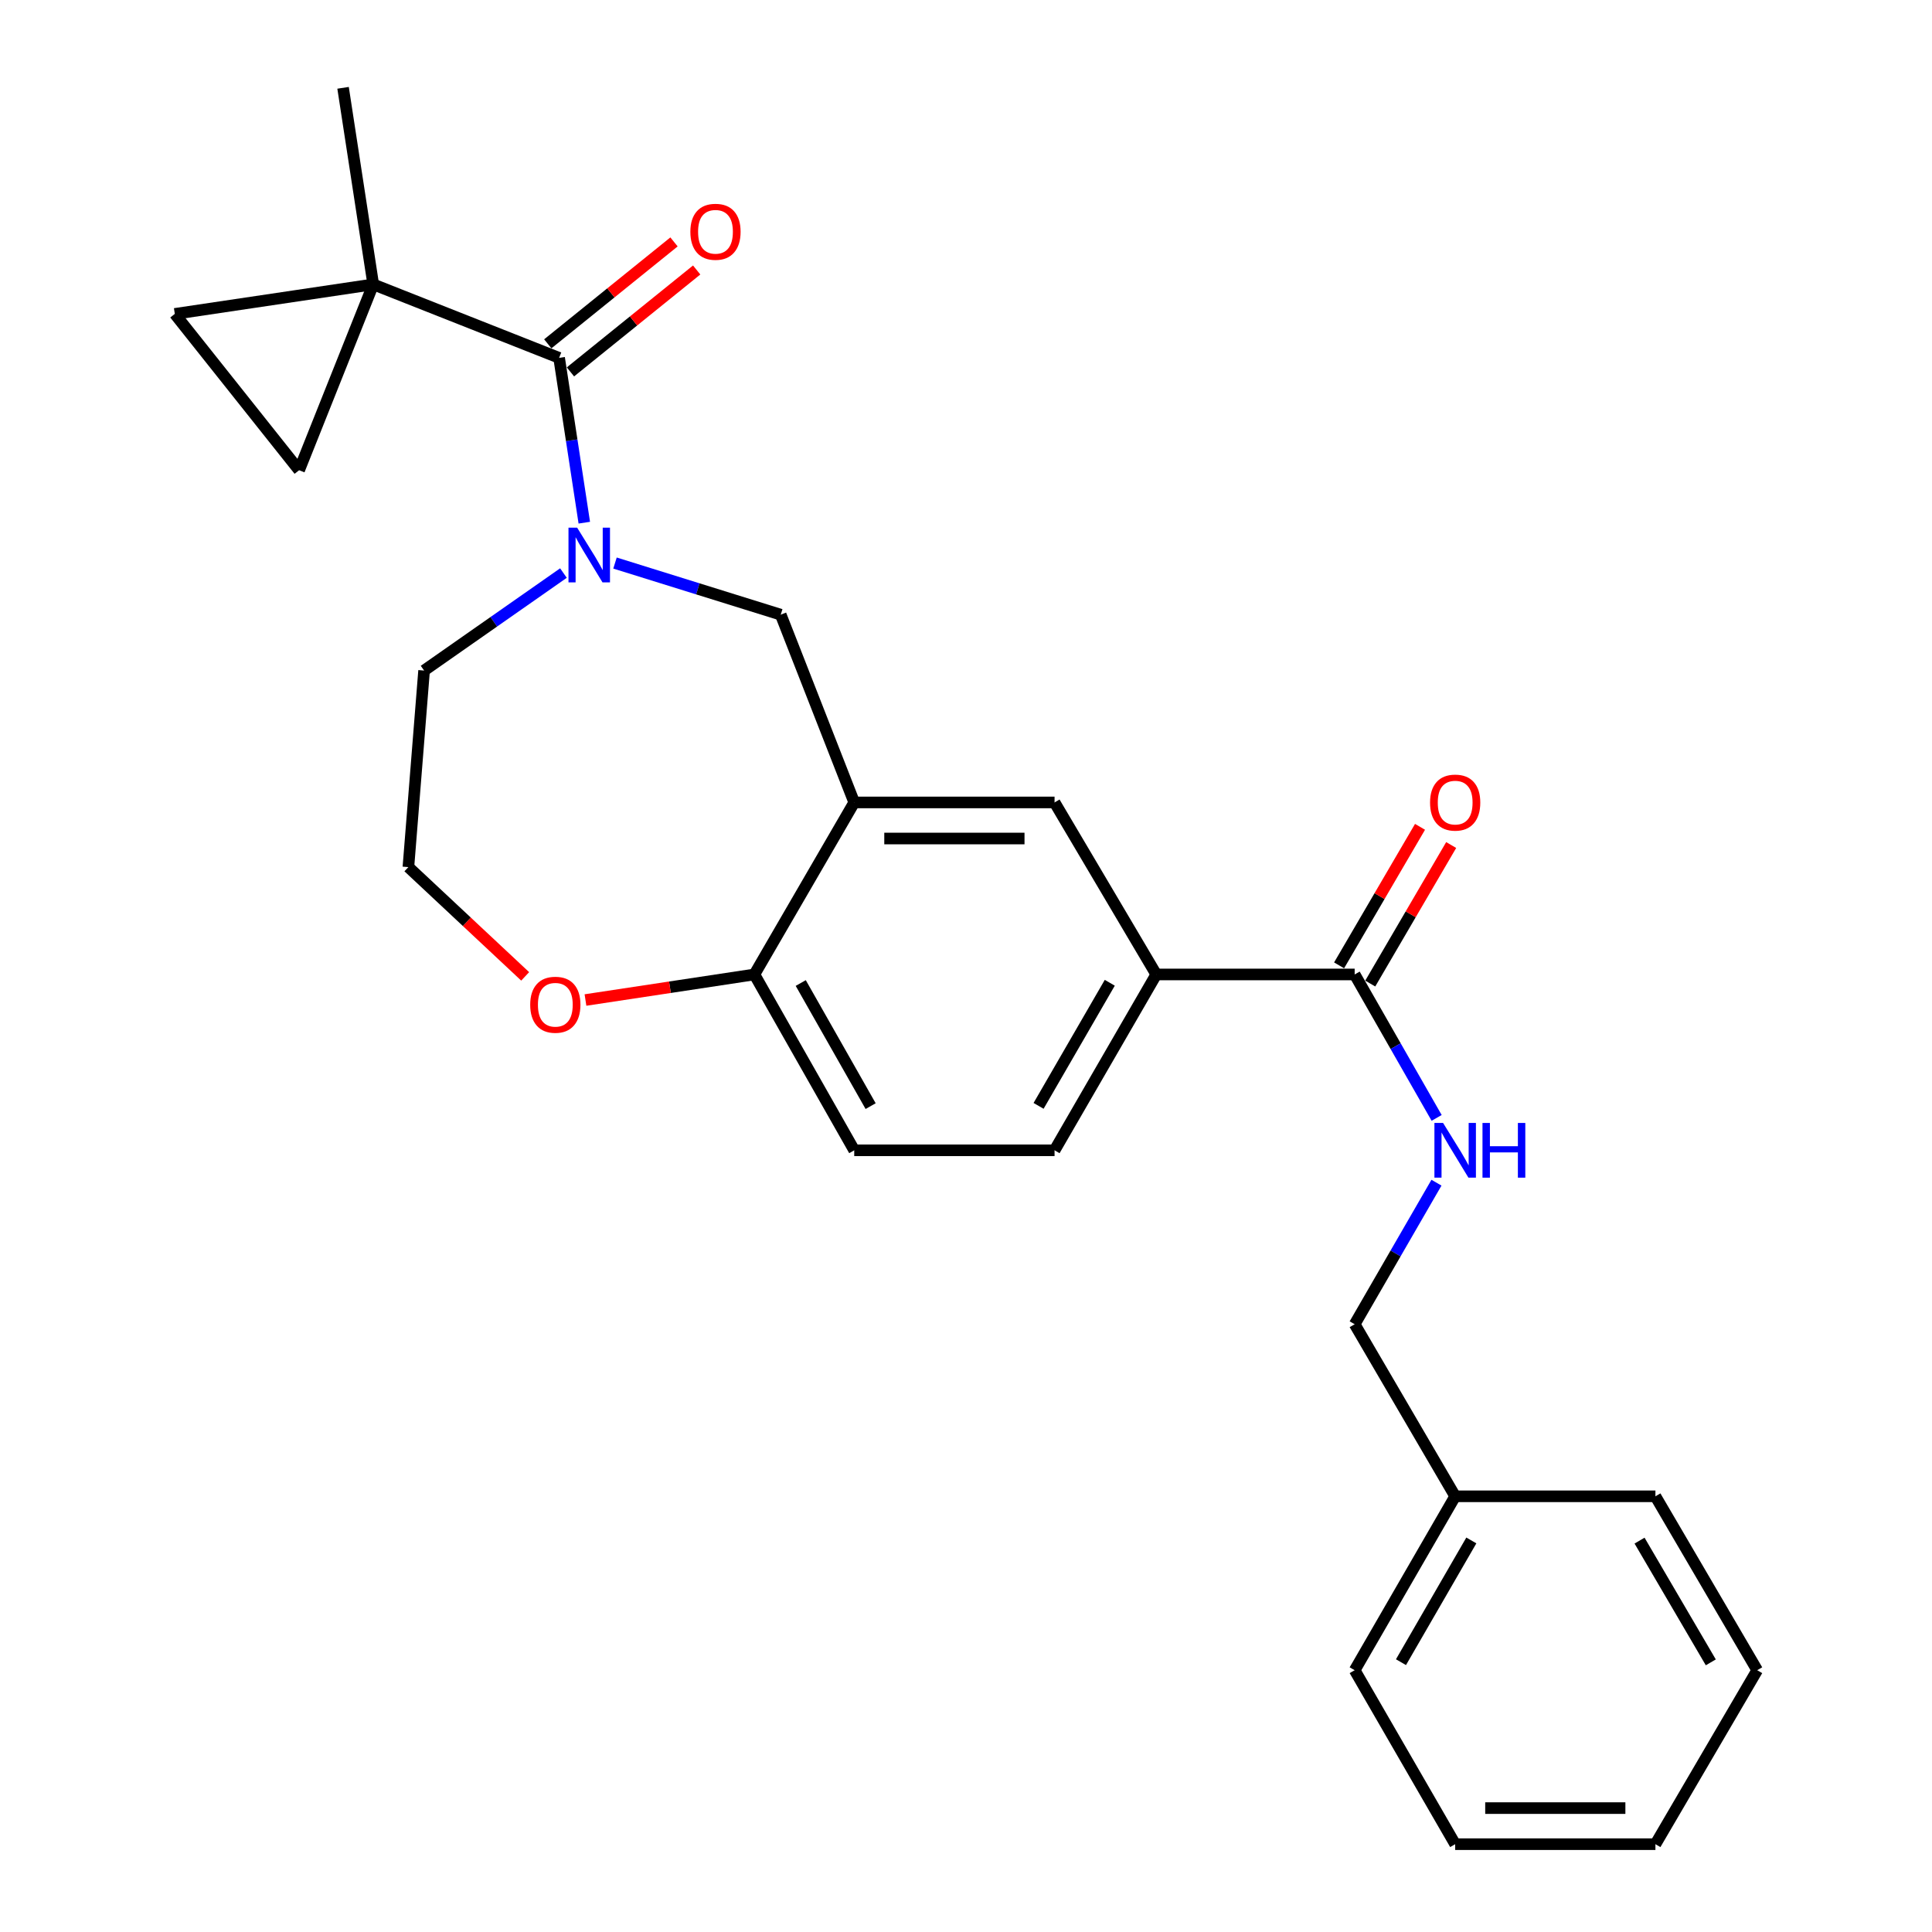 <?xml version='1.0' encoding='iso-8859-1'?>
<svg version='1.1' baseProfile='full'
              xmlns='http://www.w3.org/2000/svg'
                      xmlns:rdkit='http://www.rdkit.org/xml'
                      xmlns:xlink='http://www.w3.org/1999/xlink'
                  xml:space='preserve'
width='1000px' height='1000px' viewBox='0 0 1000 1000'>
<!-- END OF HEADER -->
<rect style='opacity:1.0;fill:#FFFFFF;stroke:none' width='1000' height='1000' x='0' y='0'> </rect>
<path class='bond-0' d='M 302.431,270.538 L 295.913,227.883' style='fill:none;fill-rule:evenodd;stroke:#0000FF;stroke-width:6px;stroke-linecap:butt;stroke-linejoin:miter;stroke-opacity:1' />
<path class='bond-0' d='M 295.913,227.883 L 289.395,185.228' style='fill:none;fill-rule:evenodd;stroke:#000000;stroke-width:6px;stroke-linecap:butt;stroke-linejoin:miter;stroke-opacity:1' />
<path class='bond-3' d='M 318.324,291.433 L 361.213,304.794' style='fill:none;fill-rule:evenodd;stroke:#0000FF;stroke-width:6px;stroke-linecap:butt;stroke-linejoin:miter;stroke-opacity:1' />
<path class='bond-3' d='M 361.213,304.794 L 404.103,318.155' style='fill:none;fill-rule:evenodd;stroke:#000000;stroke-width:6px;stroke-linecap:butt;stroke-linejoin:miter;stroke-opacity:1' />
<path class='bond-17' d='M 291.641,296.615 L 255.574,321.843' style='fill:none;fill-rule:evenodd;stroke:#0000FF;stroke-width:6px;stroke-linecap:butt;stroke-linejoin:miter;stroke-opacity:1' />
<path class='bond-17' d='M 255.574,321.843 L 219.508,347.07' style='fill:none;fill-rule:evenodd;stroke:#000000;stroke-width:6px;stroke-linecap:butt;stroke-linejoin:miter;stroke-opacity:1' />
<path class='bond-1' d='M 289.395,185.228 L 193.186,147.193' style='fill:none;fill-rule:evenodd;stroke:#000000;stroke-width:6px;stroke-linecap:butt;stroke-linejoin:miter;stroke-opacity:1' />
<path class='bond-11' d='M 295.261,192.494 L 327.929,166.12' style='fill:none;fill-rule:evenodd;stroke:#000000;stroke-width:6px;stroke-linecap:butt;stroke-linejoin:miter;stroke-opacity:1' />
<path class='bond-11' d='M 327.929,166.12 L 360.597,139.746' style='fill:none;fill-rule:evenodd;stroke:#FF0000;stroke-width:6px;stroke-linecap:butt;stroke-linejoin:miter;stroke-opacity:1' />
<path class='bond-11' d='M 283.529,177.963 L 316.197,151.589' style='fill:none;fill-rule:evenodd;stroke:#000000;stroke-width:6px;stroke-linecap:butt;stroke-linejoin:miter;stroke-opacity:1' />
<path class='bond-11' d='M 316.197,151.589 L 348.865,125.215' style='fill:none;fill-rule:evenodd;stroke:#FF0000;stroke-width:6px;stroke-linecap:butt;stroke-linejoin:miter;stroke-opacity:1' />
<path class='bond-5' d='M 193.186,147.193 L 90.472,162.476' style='fill:none;fill-rule:evenodd;stroke:#000000;stroke-width:6px;stroke-linecap:butt;stroke-linejoin:miter;stroke-opacity:1' />
<path class='bond-6' d='M 193.186,147.193 L 154.819,243.381' style='fill:none;fill-rule:evenodd;stroke:#000000;stroke-width:6px;stroke-linecap:butt;stroke-linejoin:miter;stroke-opacity:1' />
<path class='bond-19' d='M 193.186,147.193 L 177.572,45.455' style='fill:none;fill-rule:evenodd;stroke:#000000;stroke-width:6px;stroke-linecap:butt;stroke-linejoin:miter;stroke-opacity:1' />
<path class='bond-2' d='M 442.148,415.339 L 404.103,318.155' style='fill:none;fill-rule:evenodd;stroke:#000000;stroke-width:6px;stroke-linecap:butt;stroke-linejoin:miter;stroke-opacity:1' />
<path class='bond-8' d='M 442.148,415.339 L 545.837,415.339' style='fill:none;fill-rule:evenodd;stroke:#000000;stroke-width:6px;stroke-linecap:butt;stroke-linejoin:miter;stroke-opacity:1' />
<path class='bond-8' d='M 457.702,434.014 L 530.284,434.014' style='fill:none;fill-rule:evenodd;stroke:#000000;stroke-width:6px;stroke-linecap:butt;stroke-linejoin:miter;stroke-opacity:1' />
<path class='bond-9' d='M 442.148,415.339 L 390.47,504.378' style='fill:none;fill-rule:evenodd;stroke:#000000;stroke-width:6px;stroke-linecap:butt;stroke-linejoin:miter;stroke-opacity:1' />
<path class='bond-4' d='M 701.174,504.378 L 598.481,504.378' style='fill:none;fill-rule:evenodd;stroke:#000000;stroke-width:6px;stroke-linecap:butt;stroke-linejoin:miter;stroke-opacity:1' />
<path class='bond-10' d='M 701.174,504.378 L 722.389,541.498' style='fill:none;fill-rule:evenodd;stroke:#000000;stroke-width:6px;stroke-linecap:butt;stroke-linejoin:miter;stroke-opacity:1' />
<path class='bond-10' d='M 722.389,541.498 L 743.604,578.619' style='fill:none;fill-rule:evenodd;stroke:#0000FF;stroke-width:6px;stroke-linecap:butt;stroke-linejoin:miter;stroke-opacity:1' />
<path class='bond-13' d='M 709.236,509.089 L 730.182,473.238' style='fill:none;fill-rule:evenodd;stroke:#000000;stroke-width:6px;stroke-linecap:butt;stroke-linejoin:miter;stroke-opacity:1' />
<path class='bond-13' d='M 730.182,473.238 L 751.128,437.387' style='fill:none;fill-rule:evenodd;stroke:#FF0000;stroke-width:6px;stroke-linecap:butt;stroke-linejoin:miter;stroke-opacity:1' />
<path class='bond-13' d='M 693.112,499.668 L 714.057,463.817' style='fill:none;fill-rule:evenodd;stroke:#000000;stroke-width:6px;stroke-linecap:butt;stroke-linejoin:miter;stroke-opacity:1' />
<path class='bond-13' d='M 714.057,463.817 L 735.003,427.966' style='fill:none;fill-rule:evenodd;stroke:#FF0000;stroke-width:6px;stroke-linecap:butt;stroke-linejoin:miter;stroke-opacity:1' />
<path class='bond-27' d='M 90.472,162.476 L 154.819,243.381' style='fill:none;fill-rule:evenodd;stroke:#000000;stroke-width:6px;stroke-linecap:butt;stroke-linejoin:miter;stroke-opacity:1' />
<path class='bond-7' d='M 598.481,504.378 L 545.837,415.339' style='fill:none;fill-rule:evenodd;stroke:#000000;stroke-width:6px;stroke-linecap:butt;stroke-linejoin:miter;stroke-opacity:1' />
<path class='bond-28' d='M 598.481,504.378 L 545.837,595.399' style='fill:none;fill-rule:evenodd;stroke:#000000;stroke-width:6px;stroke-linecap:butt;stroke-linejoin:miter;stroke-opacity:1' />
<path class='bond-28' d='M 574.418,508.682 L 537.568,572.396' style='fill:none;fill-rule:evenodd;stroke:#000000;stroke-width:6px;stroke-linecap:butt;stroke-linejoin:miter;stroke-opacity:1' />
<path class='bond-15' d='M 390.47,504.378 L 442.148,595.399' style='fill:none;fill-rule:evenodd;stroke:#000000;stroke-width:6px;stroke-linecap:butt;stroke-linejoin:miter;stroke-opacity:1' />
<path class='bond-15' d='M 414.462,508.811 L 450.637,572.526' style='fill:none;fill-rule:evenodd;stroke:#000000;stroke-width:6px;stroke-linecap:butt;stroke-linejoin:miter;stroke-opacity:1' />
<path class='bond-26' d='M 390.47,504.378 L 346.754,510.994' style='fill:none;fill-rule:evenodd;stroke:#000000;stroke-width:6px;stroke-linecap:butt;stroke-linejoin:miter;stroke-opacity:1' />
<path class='bond-26' d='M 346.754,510.994 L 303.039,517.61' style='fill:none;fill-rule:evenodd;stroke:#FF0000;stroke-width:6px;stroke-linecap:butt;stroke-linejoin:miter;stroke-opacity:1' />
<path class='bond-16' d='M 743.511,612.159 L 722.342,648.792' style='fill:none;fill-rule:evenodd;stroke:#0000FF;stroke-width:6px;stroke-linecap:butt;stroke-linejoin:miter;stroke-opacity:1' />
<path class='bond-16' d='M 722.342,648.792 L 701.174,685.425' style='fill:none;fill-rule:evenodd;stroke:#000000;stroke-width:6px;stroke-linecap:butt;stroke-linejoin:miter;stroke-opacity:1' />
<path class='bond-12' d='M 271.83,505.371 L 241.607,477.09' style='fill:none;fill-rule:evenodd;stroke:#FF0000;stroke-width:6px;stroke-linecap:butt;stroke-linejoin:miter;stroke-opacity:1' />
<path class='bond-12' d='M 241.607,477.09 L 211.384,448.809' style='fill:none;fill-rule:evenodd;stroke:#000000;stroke-width:6px;stroke-linecap:butt;stroke-linejoin:miter;stroke-opacity:1' />
<path class='bond-14' d='M 545.837,595.399 L 442.148,595.399' style='fill:none;fill-rule:evenodd;stroke:#000000;stroke-width:6px;stroke-linecap:butt;stroke-linejoin:miter;stroke-opacity:1' />
<path class='bond-20' d='M 701.174,685.425 L 753.195,774.485' style='fill:none;fill-rule:evenodd;stroke:#000000;stroke-width:6px;stroke-linecap:butt;stroke-linejoin:miter;stroke-opacity:1' />
<path class='bond-18' d='M 219.508,347.07 L 211.384,448.809' style='fill:none;fill-rule:evenodd;stroke:#000000;stroke-width:6px;stroke-linecap:butt;stroke-linejoin:miter;stroke-opacity:1' />
<path class='bond-21' d='M 753.195,774.485 L 701.174,864.5' style='fill:none;fill-rule:evenodd;stroke:#000000;stroke-width:6px;stroke-linecap:butt;stroke-linejoin:miter;stroke-opacity:1' />
<path class='bond-21' d='M 761.561,797.332 L 725.146,860.342' style='fill:none;fill-rule:evenodd;stroke:#000000;stroke-width:6px;stroke-linecap:butt;stroke-linejoin:miter;stroke-opacity:1' />
<path class='bond-22' d='M 753.195,774.485 L 856.843,774.485' style='fill:none;fill-rule:evenodd;stroke:#000000;stroke-width:6px;stroke-linecap:butt;stroke-linejoin:miter;stroke-opacity:1' />
<path class='bond-24' d='M 701.174,864.5 L 753.195,954.545' style='fill:none;fill-rule:evenodd;stroke:#000000;stroke-width:6px;stroke-linecap:butt;stroke-linejoin:miter;stroke-opacity:1' />
<path class='bond-23' d='M 856.843,774.485 L 909.528,864.5' style='fill:none;fill-rule:evenodd;stroke:#000000;stroke-width:6px;stroke-linecap:butt;stroke-linejoin:miter;stroke-opacity:1' />
<path class='bond-23' d='M 848.628,797.421 L 885.507,860.431' style='fill:none;fill-rule:evenodd;stroke:#000000;stroke-width:6px;stroke-linecap:butt;stroke-linejoin:miter;stroke-opacity:1' />
<path class='bond-25' d='M 909.528,864.5 L 856.843,954.545' style='fill:none;fill-rule:evenodd;stroke:#000000;stroke-width:6px;stroke-linecap:butt;stroke-linejoin:miter;stroke-opacity:1' />
<path class='bond-29' d='M 753.195,954.545 L 856.843,954.545' style='fill:none;fill-rule:evenodd;stroke:#000000;stroke-width:6px;stroke-linecap:butt;stroke-linejoin:miter;stroke-opacity:1' />
<path class='bond-29' d='M 768.742,935.87 L 841.296,935.87' style='fill:none;fill-rule:evenodd;stroke:#000000;stroke-width:6px;stroke-linecap:butt;stroke-linejoin:miter;stroke-opacity:1' />
<path  class='atom-0' d='M 298.729 273.118
L 308.009 288.118
Q 308.929 289.598, 310.409 292.278
Q 311.889 294.958, 311.969 295.118
L 311.969 273.118
L 315.729 273.118
L 315.729 301.438
L 311.849 301.438
L 301.889 285.038
Q 300.729 283.118, 299.489 280.918
Q 298.289 278.718, 297.929 278.038
L 297.929 301.438
L 294.249 301.438
L 294.249 273.118
L 298.729 273.118
' fill='#0000FF'/>
<path  class='atom-11' d='M 746.935 581.239
L 756.215 596.239
Q 757.135 597.719, 758.615 600.399
Q 760.095 603.079, 760.175 603.239
L 760.175 581.239
L 763.935 581.239
L 763.935 609.559
L 760.055 609.559
L 750.095 593.159
Q 748.935 591.239, 747.695 589.039
Q 746.495 586.839, 746.135 586.159
L 746.135 609.559
L 742.455 609.559
L 742.455 581.239
L 746.935 581.239
' fill='#0000FF'/>
<path  class='atom-11' d='M 767.335 581.239
L 771.175 581.239
L 771.175 593.279
L 785.655 593.279
L 785.655 581.239
L 789.495 581.239
L 789.495 609.559
L 785.655 609.559
L 785.655 596.479
L 771.175 596.479
L 771.175 609.559
L 767.335 609.559
L 767.335 581.239
' fill='#0000FF'/>
<path  class='atom-12' d='M 357.331 119.966
Q 357.331 113.166, 360.691 109.366
Q 364.051 105.566, 370.331 105.566
Q 376.611 105.566, 379.971 109.366
Q 383.331 113.166, 383.331 119.966
Q 383.331 126.846, 379.931 130.766
Q 376.531 134.646, 370.331 134.646
Q 364.091 134.646, 360.691 130.766
Q 357.331 126.886, 357.331 119.966
M 370.331 131.446
Q 374.651 131.446, 376.971 128.566
Q 379.331 125.646, 379.331 119.966
Q 379.331 114.406, 376.971 111.606
Q 374.651 108.766, 370.331 108.766
Q 366.011 108.766, 363.651 111.566
Q 361.331 114.366, 361.331 119.966
Q 361.331 125.686, 363.651 128.566
Q 366.011 131.446, 370.331 131.446
' fill='#FF0000'/>
<path  class='atom-13' d='M 274.434 520.052
Q 274.434 513.252, 277.794 509.452
Q 281.154 505.652, 287.434 505.652
Q 293.714 505.652, 297.074 509.452
Q 300.434 513.252, 300.434 520.052
Q 300.434 526.932, 297.034 530.852
Q 293.634 534.732, 287.434 534.732
Q 281.194 534.732, 277.794 530.852
Q 274.434 526.972, 274.434 520.052
M 287.434 531.532
Q 291.754 531.532, 294.074 528.652
Q 296.434 525.732, 296.434 520.052
Q 296.434 514.492, 294.074 511.692
Q 291.754 508.852, 287.434 508.852
Q 283.114 508.852, 280.754 511.652
Q 278.434 514.452, 278.434 520.052
Q 278.434 525.772, 280.754 528.652
Q 283.114 531.532, 287.434 531.532
' fill='#FF0000'/>
<path  class='atom-14' d='M 740.195 415.419
Q 740.195 408.619, 743.555 404.819
Q 746.915 401.019, 753.195 401.019
Q 759.475 401.019, 762.835 404.819
Q 766.195 408.619, 766.195 415.419
Q 766.195 422.299, 762.795 426.219
Q 759.395 430.099, 753.195 430.099
Q 746.955 430.099, 743.555 426.219
Q 740.195 422.339, 740.195 415.419
M 753.195 426.899
Q 757.515 426.899, 759.835 424.019
Q 762.195 421.099, 762.195 415.419
Q 762.195 409.859, 759.835 407.059
Q 757.515 404.219, 753.195 404.219
Q 748.875 404.219, 746.515 407.019
Q 744.195 409.819, 744.195 415.419
Q 744.195 421.139, 746.515 424.019
Q 748.875 426.899, 753.195 426.899
' fill='#FF0000'/>
</svg>
